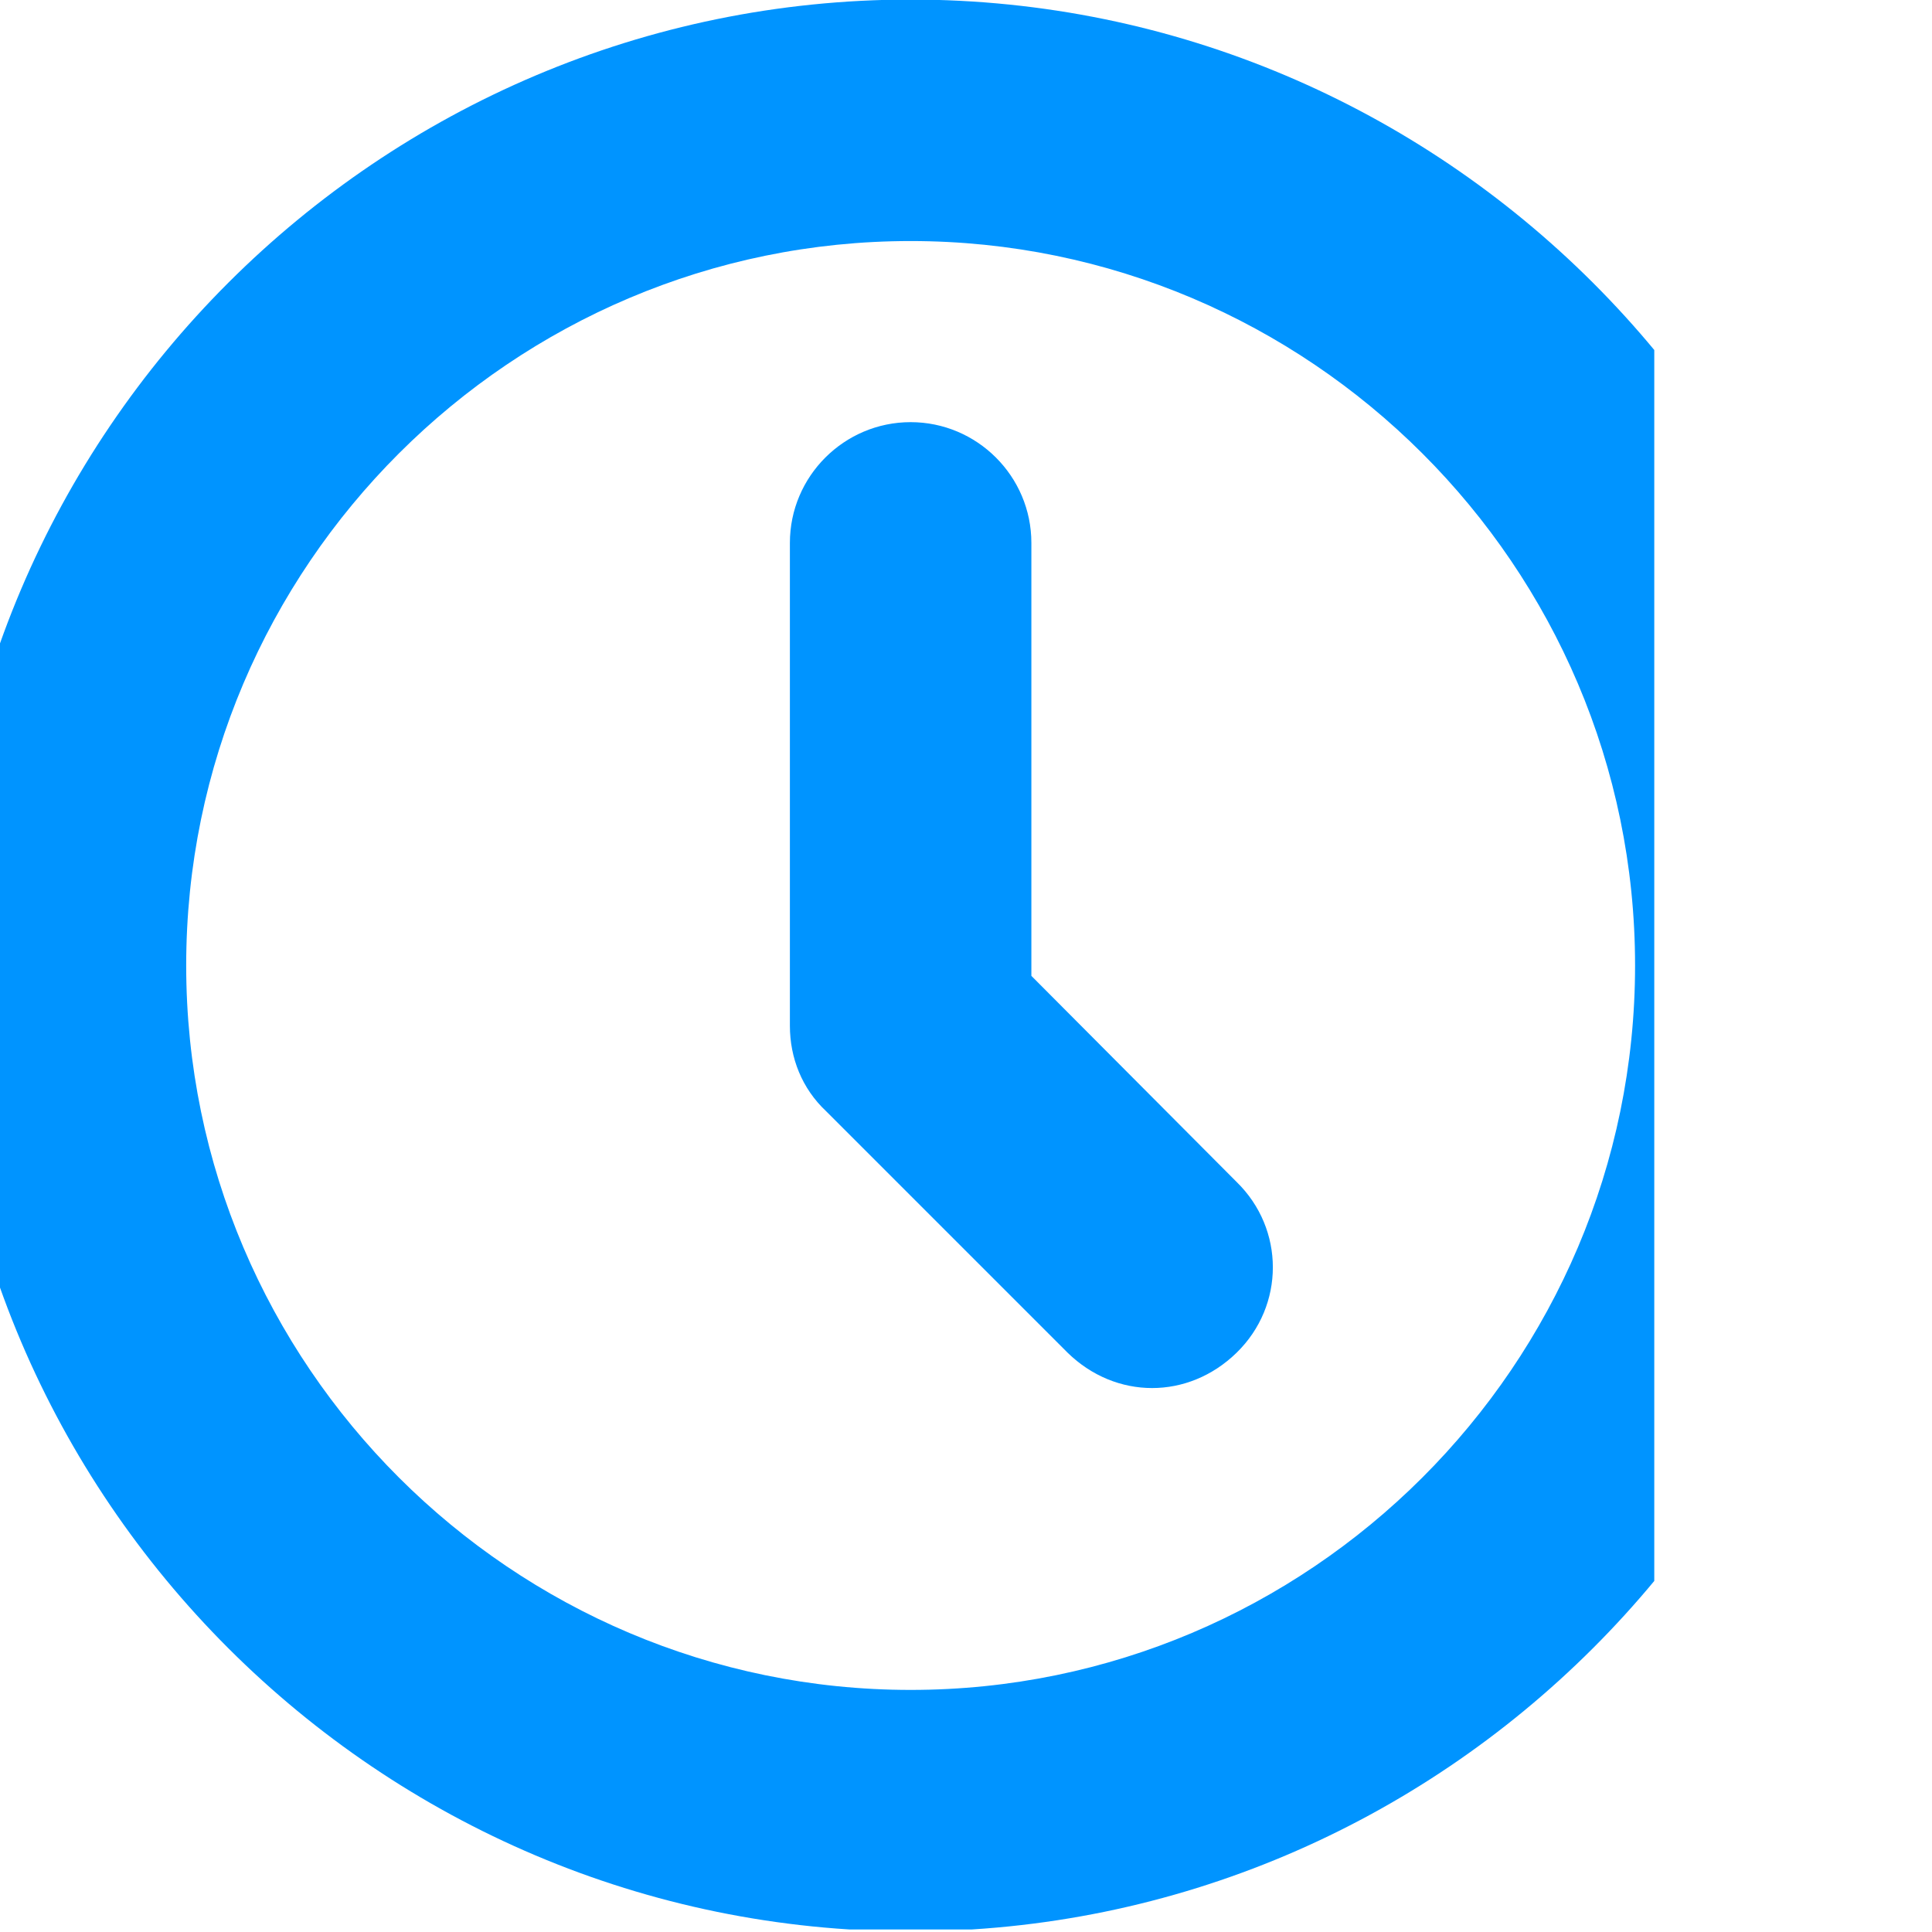 <?xml version="1.0" encoding="UTF-8" standalone="no"?> <svg xmlns="http://www.w3.org/2000/svg" xmlns:xlink="http://www.w3.org/1999/xlink" xmlns:serif="http://www.serif.com/" width="100%" height="100%" viewBox="0 0 32 32" xml:space="preserve" style="fill-rule:evenodd;clip-rule:evenodd;stroke-linejoin:round;stroke-miterlimit:2;"> <g transform="matrix(1,0,0,1,-16080,-110)"> <g id="Artboard5" transform="matrix(0.914,0,0,0.914,1378.29,7.356)"> <rect x="16080" y="112.267" width="35" height="35" style="fill:none;"></rect> <clipPath id="_clip1"> <rect x="16080" y="112.267" width="35" height="35"></rect> </clipPath> <g clip-path="url(#_clip1)"> <g transform="matrix(1.094,0,0,1.094,-1507.5,-8.046)"> <path d="M16096,110C16104.8,110 16112,117.169 16112,126C16112,134.831 16104.8,142 16096,142C16087.2,142 16080,134.831 16080,126C16080,117.169 16087.2,110 16096,110ZM16096,114C16089.4,114 16084,119.377 16084,126C16084,132.623 16089.4,138 16096,138C16102.6,138 16108,132.623 16108,126C16108,119.377 16102.6,114 16096,114ZM16094,119C16094,117.896 16094.9,117 16096,117C16097.1,117 16098,117.896 16098,119L16098,126.172L16101.4,129.586C16102.2,130.366 16102.2,131.634 16101.4,132.414C16100.6,133.195 16099.4,133.195 16098.6,132.414L16094.6,128.414C16094.2,128.039 16094,127.53 16094,127L16094,119Z" style="fill:rgb(0,148,255);"></path> </g> </g> </g> </g> </svg> 